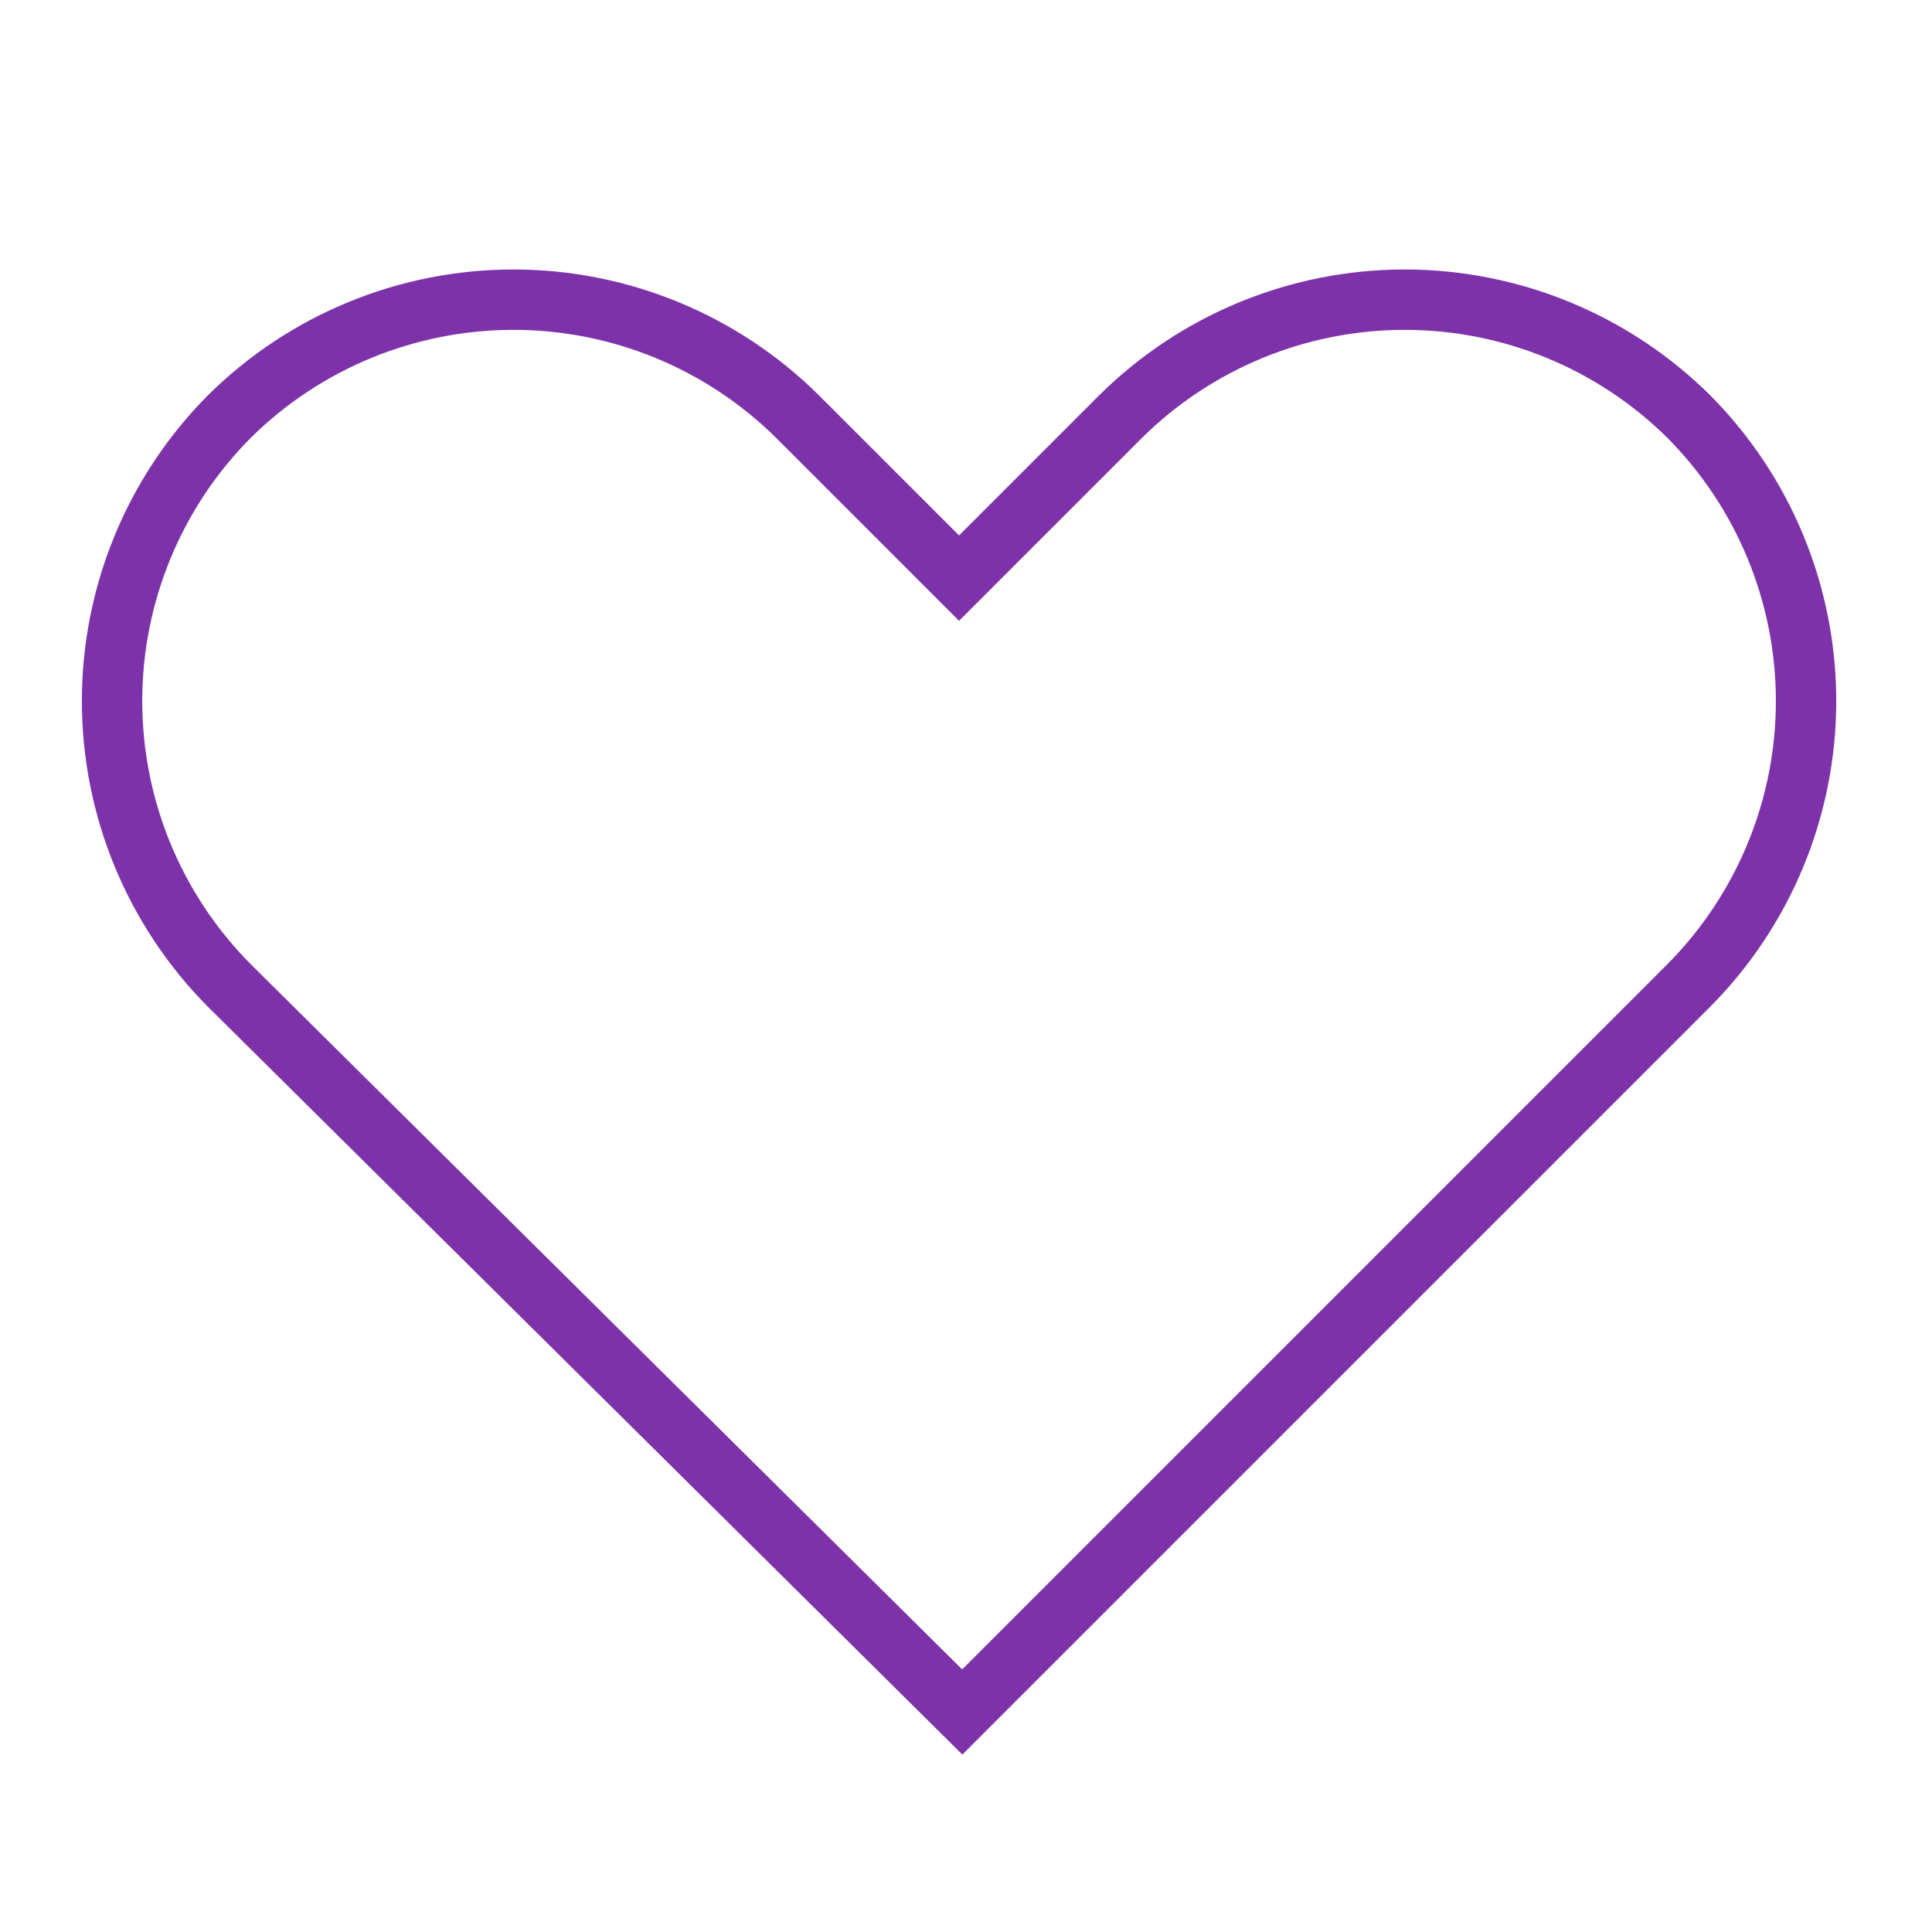 <svg width="64" height="64" viewBox="0 0 64 64" fill="none" xmlns="http://www.w3.org/2000/svg">
<path d="M31.877 56.712L55.946 32.643C58.433 30.138 59.828 26.752 59.828 23.223C59.828 19.693 58.433 16.307 55.946 13.802V13.802C53.442 11.32 50.059 9.927 46.533 9.927C43.007 9.927 39.623 11.32 37.119 13.802L31.77 19.151L26.421 13.802C23.917 11.32 20.534 9.927 17.008 9.927C13.481 9.927 10.098 11.32 7.594 13.802V13.802C5.107 16.307 3.712 19.693 3.712 23.223C3.712 26.752 5.107 30.138 7.594 32.643L31.877 56.712Z" stroke="#7D32AA" stroke-width="2" stroke-miterlimit="10"/>
</svg>

